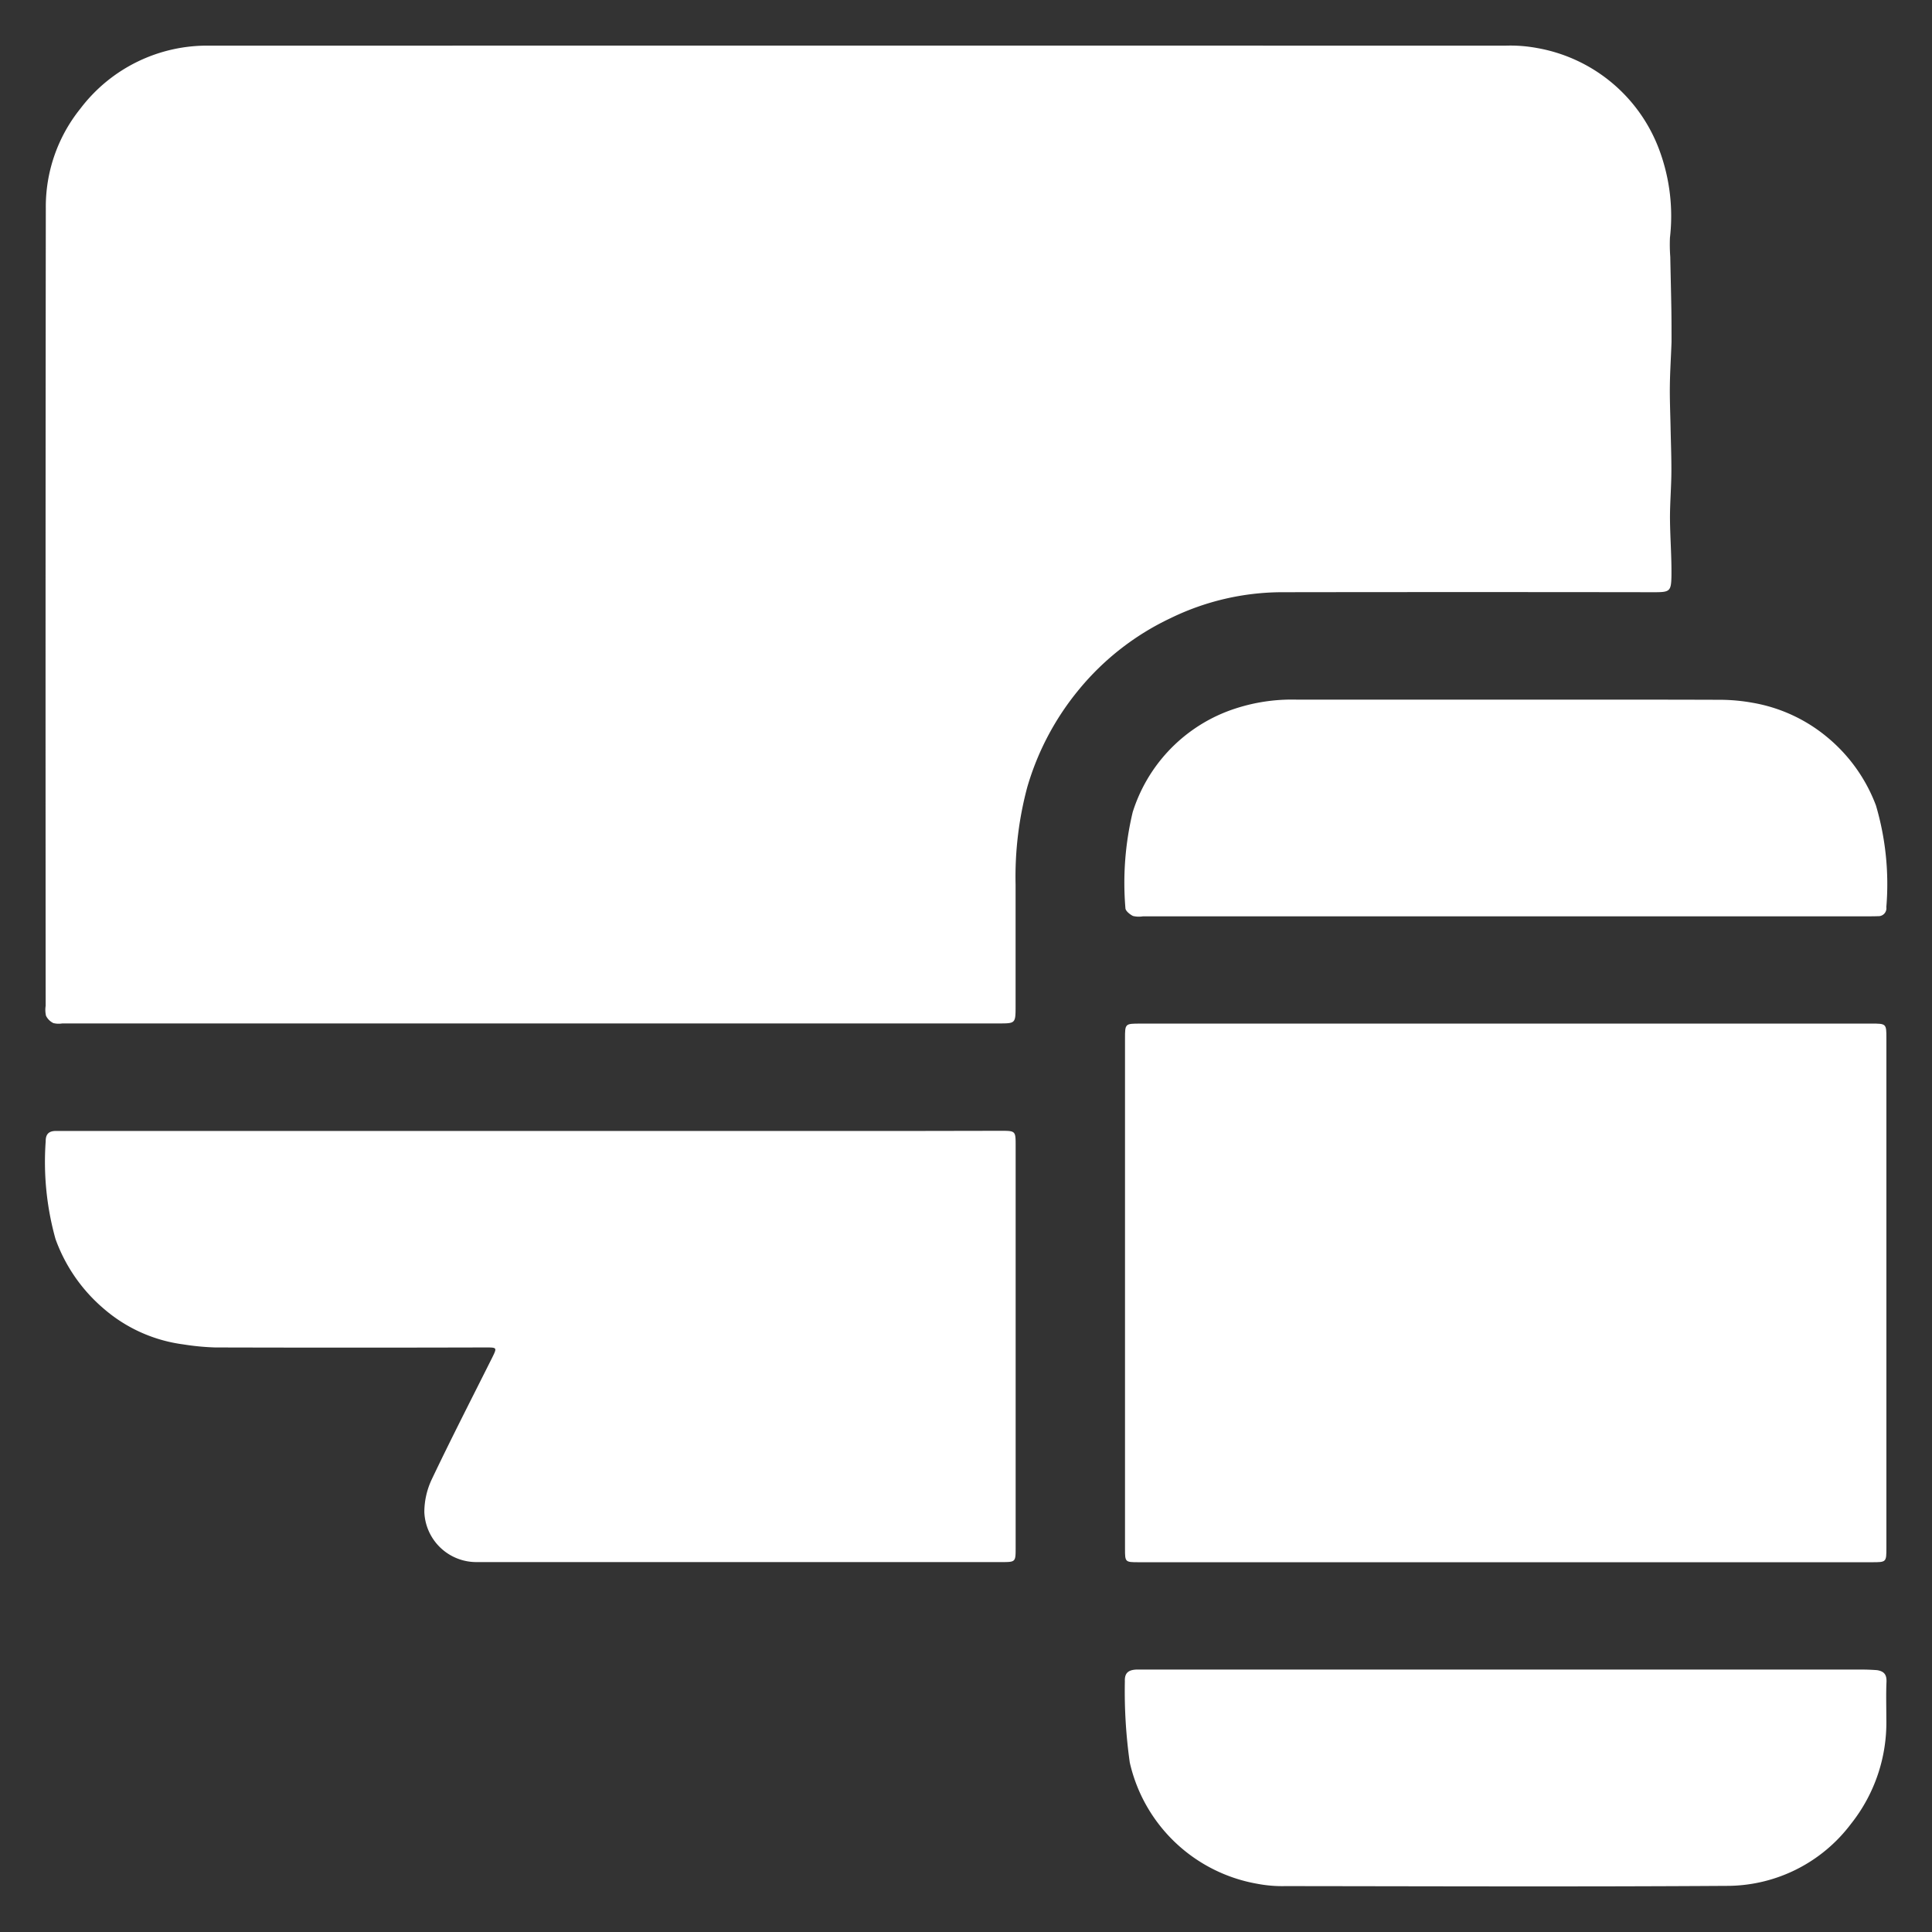 <svg xmlns="http://www.w3.org/2000/svg" width="66" height="66" viewBox="0 0 66 66">
  <rect x="0" y="0" width="66" height="66" fill="#333333" stroke="none"/>
  <g id="portable" transform="translate(-424 -4949)">
    <rect id="Rectangle_1902" data-name="Rectangle 1902" width="66" height="66" transform="translate(424 4949)" fill="none"/>
    <g id="Capture_Shape_113" data-name="Capture Shape 113" transform="translate(113.916 4725.317)">
      <path id="Path_19732" data-name="Path 19732" d="M367.186,235.372c0-.377,0-.724-.005-1.072-.01-.615-.026-1.228-.038-1.842a5.56,5.56,0,0,1-.011-.656,6.476,6.476,0,0,0-.342-2.937,5.459,5.459,0,0,0-4.19-3.54,4.992,4.992,0,0,0-1.1-.082q-22.113-.005-44.227,0a5.429,5.429,0,0,0-4.443,2.151,5.342,5.342,0,0,0-1.181,3.4q-.015,13.624-.005,27.248a.908.908,0,0,0,.012.342.55.55,0,0,0,.25.249.759.759,0,0,0,.306.012H344.2c.577,0,.577,0,.578-.593q0-2.075,0-4.149a11.819,11.819,0,0,1,.4-3.333,9.308,9.308,0,0,1,1.775-3.344,9.049,9.049,0,0,1,3.124-2.428,8.723,8.723,0,0,1,3.782-.884q6.362-.009,12.724,0c.537,0,.59-.022.6-.545.009-.665-.046-1.331-.05-2,0-.521.045-1.043.048-1.564s-.019-1.056-.029-1.585c-.01-.454-.029-.91-.023-1.364C367.135,236.375,367.167,235.888,367.186,235.372Z" transform="translate(0 0)" fill="#fff"/>
      <path id="Path_19733" data-name="Path 19733" d="M366.11,262.746H353.56c-.522,0-.524,0-.524.51v17.425c0,.463,0,.465.479.465h25.031c.5,0,.5,0,.5-.5q0-8.695,0-17.391c0-.508,0-.51-.523-.51Z" transform="translate(-4.52 -4.095)" fill="#fff"/>
      <path id="Path_19734" data-name="Path 19734" d="M341.53,266.862H312.413c-.138,0-.276,0-.415,0-.236,0-.355.1-.352.354a9.787,9.787,0,0,0,.335,3.337,5.622,5.622,0,0,0,1.644,2.377,5.176,5.176,0,0,0,2.718,1.223,8.542,8.542,0,0,0,1.093.105q4.617.012,9.233,0c.408,0,.4,0,.22.368-.689,1.376-1.392,2.746-2.054,4.137a2.63,2.63,0,0,0-.254,1.118,1.779,1.779,0,0,0,1.8,1.709h17.913c.486,0,.487,0,.487-.491q0-6.864,0-13.728c0-.513,0-.514-.518-.514Z" transform="translate(-0.001 -4.544)" fill="#fff"/>
      <path id="Path_19735" data-name="Path 19735" d="M378.72,287.536c-.18-.012-.33-.019-.479-.019H353.764c-.115,0-.231,0-.346,0-.248.014-.4.1-.387.4a17.35,17.35,0,0,0,.168,2.776,5.425,5.425,0,0,0,4.352,4.141,4.531,4.531,0,0,0,.959.08c5.024.005,10.048.025,15.073-.008a5.306,5.306,0,0,0,4.25-2.114,5.563,5.563,0,0,0,1.211-3.6c0-.415-.013-.83.005-1.244C379.06,287.711,378.989,287.576,378.72,287.536Z" transform="translate(-4.52 -6.799)" fill="#fff"/>
      <path id="Path_19736" data-name="Path 19736" d="M365.072,250.322c-2.075,0-4.116,0-6.156,0a6.211,6.211,0,0,0-2.423.416,5.436,5.436,0,0,0-3.193,3.426,10.36,10.36,0,0,0-.249,3.28c0,.092.151.216.259.268a.849.849,0,0,0,.341.012h24.728c.127,0,.255,0,.38-.005a.272.272,0,0,0,.286-.311,9.489,9.489,0,0,0-.355-3.472,5.562,5.562,0,0,0-1.663-2.33,5.421,5.421,0,0,0-2.56-1.179,6.339,6.339,0,0,0-1.094-.1C370.618,250.318,367.862,250.322,365.072,250.322Z" transform="translate(-4.521 -2.738)" fill="#fff"/>
    </g>
  </g>
</svg>
